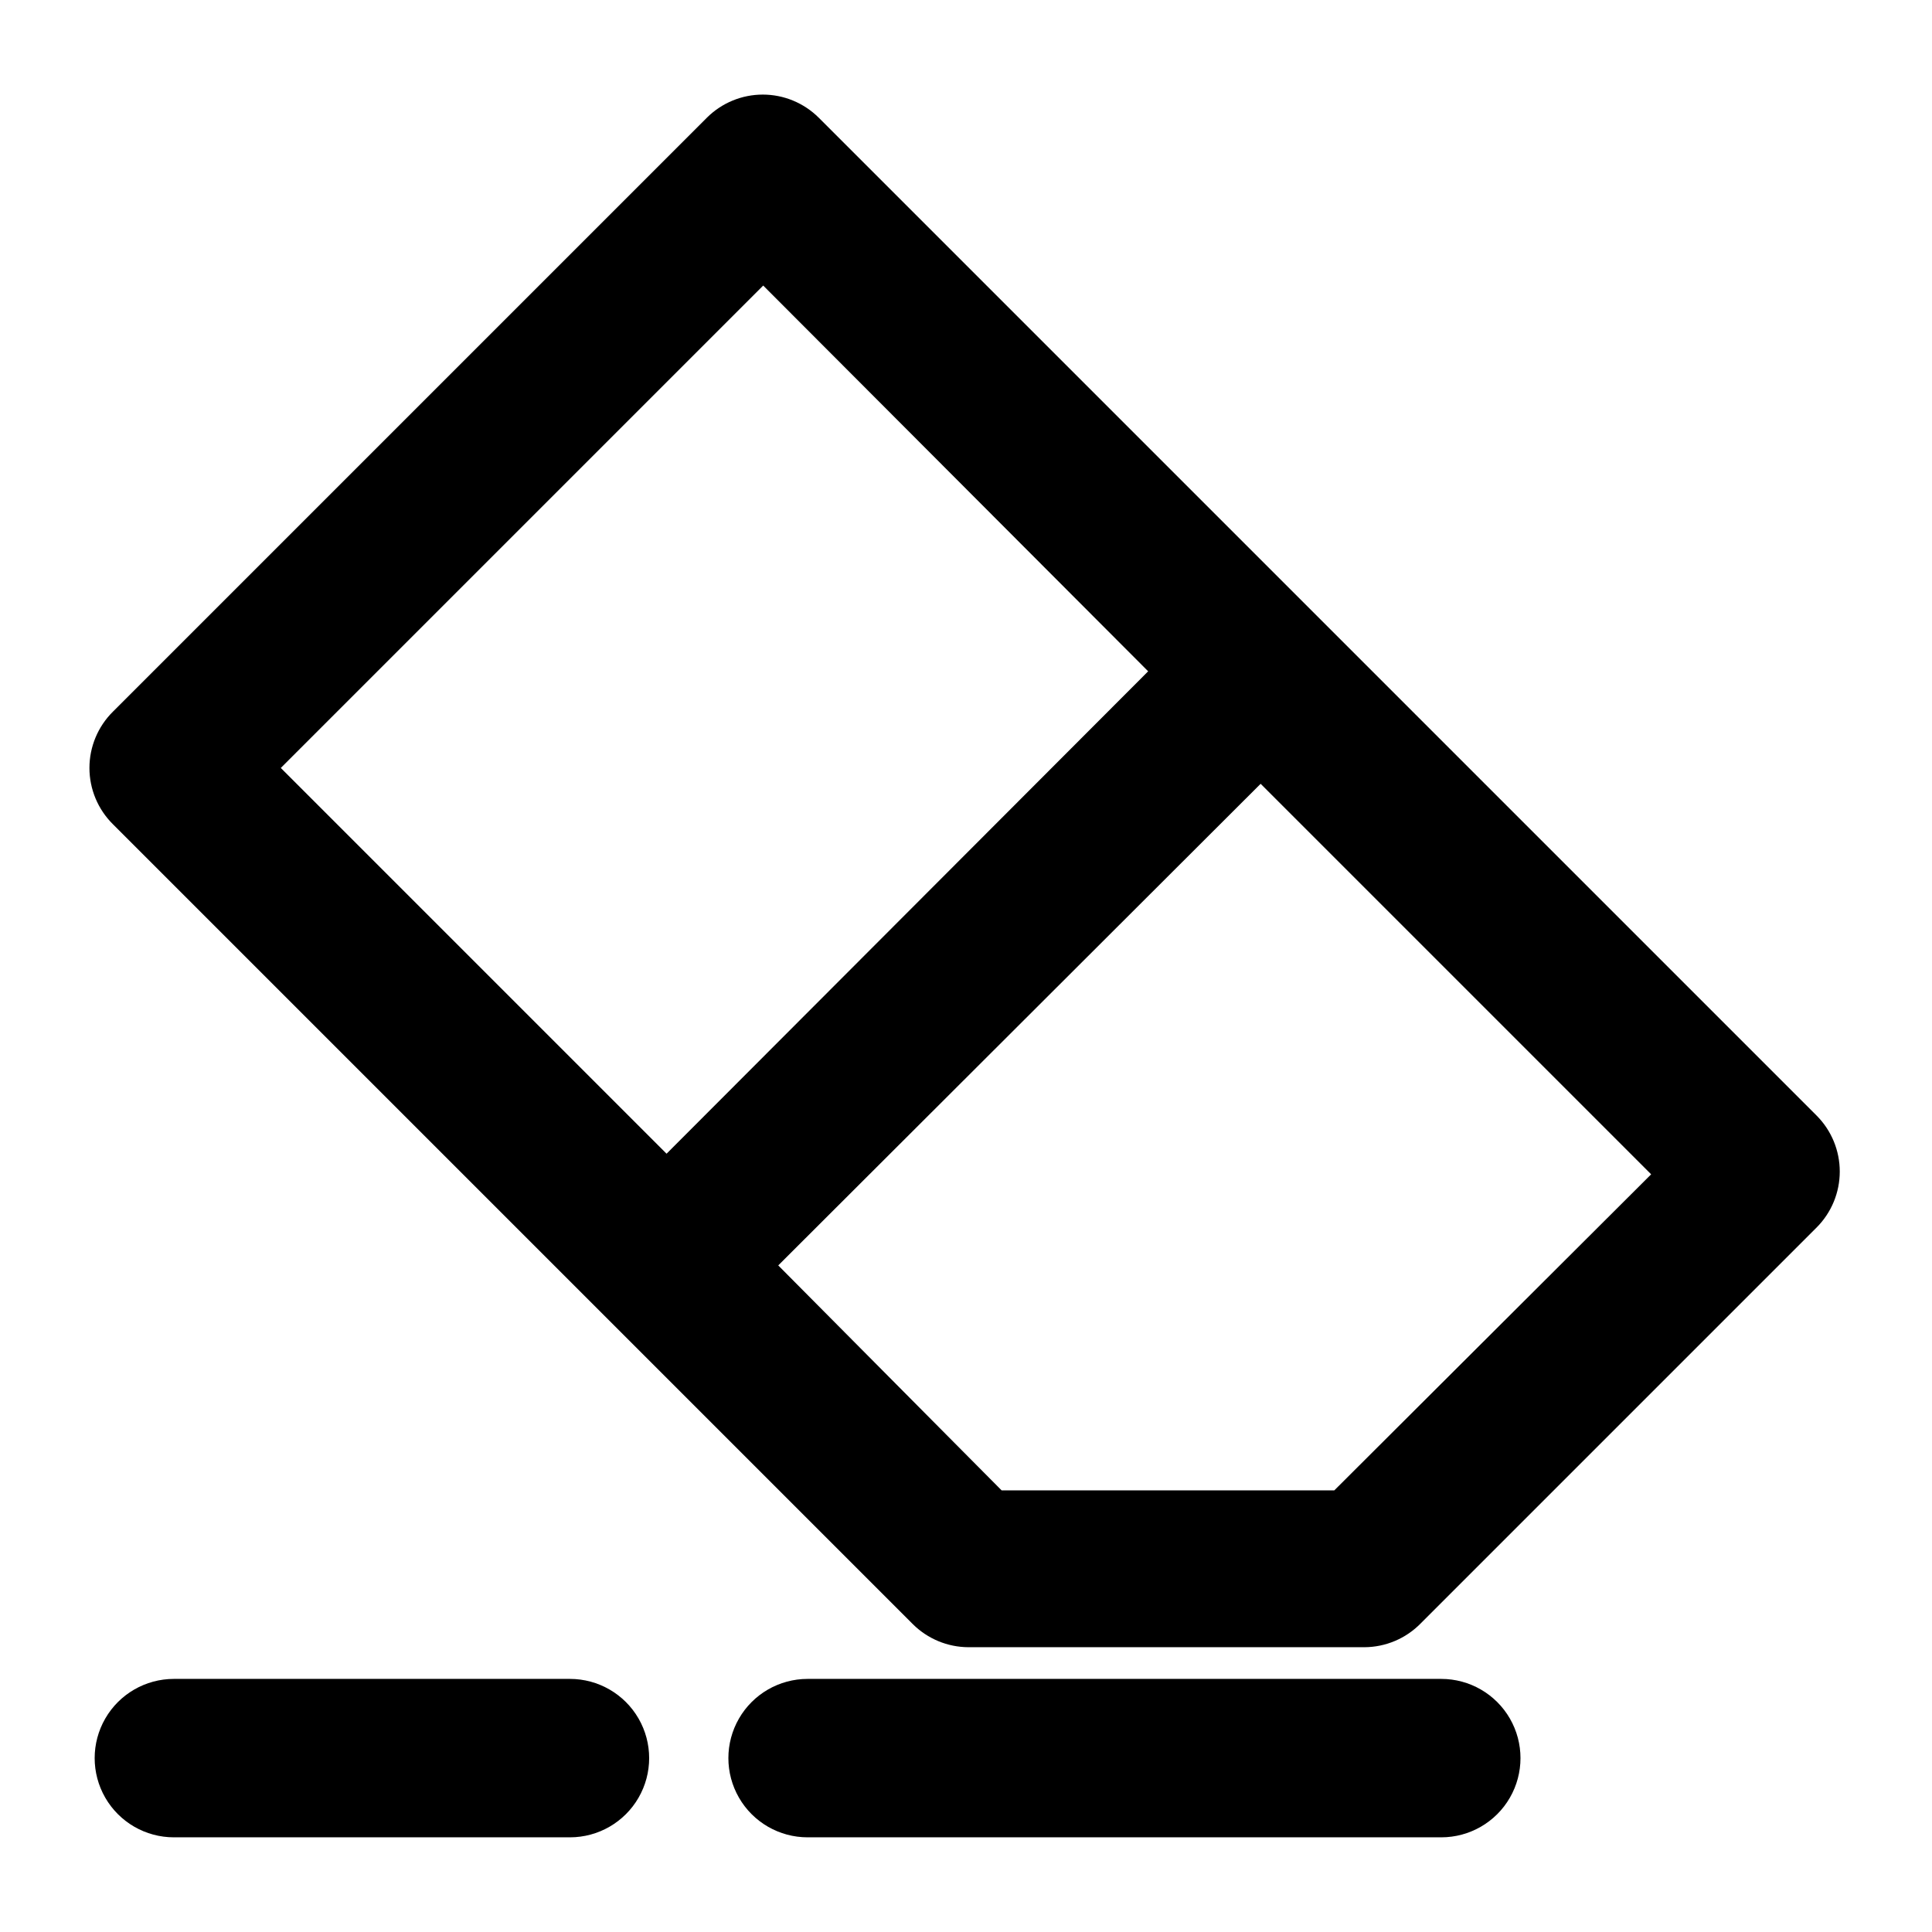 <?xml version="1.0" encoding="UTF-8"?>
<!-- Uploaded to: SVG Find, www.svgrepo.com, Generator: SVG Find Mixer Tools -->
<svg fill="#000000" width="800px" height="800px" version="1.1" viewBox="144 144 512 512" xmlns="http://www.w3.org/2000/svg">
 <g>
  <path d="m360.95 175.17c-3.934-3.906-9.254-6.102-14.801-6.102-5.543 0-10.863 2.195-14.797 6.102l-157.44 157.44c-3.973 3.941-6.211 9.309-6.211 14.906 0 5.598 2.238 10.961 6.211 14.902l212.02 212.02c3.91 3.879 9.188 6.066 14.695 6.09h104.96c5.609-0.023 10.977-2.293 14.902-6.297l104.96-104.96c3.91-3.934 6.106-9.254 6.106-14.801s-2.195-10.867-6.106-14.801zm-14.695 44.504 102.02 102.23-127.63 127.84-102.23-102.23zm151.35 319.29h-88.168l-59.195-59.617 127.84-127.63 103.49 103.49z"/>
  <path d="m295.04 630.91c7.5 0 14.43-4 18.18-10.496 3.75-6.492 3.75-14.496 0-20.992-3.75-6.492-10.68-10.496-18.18-10.496h-104.96c-7.5 0-14.43 4.004-18.18 10.496-3.75 6.496-3.75 14.5 0 20.992 3.75 6.496 10.68 10.496 18.18 10.496z"/>
  <path d="m525.95 630.91c7.5 0 14.43-4 18.18-10.496 3.75-6.492 3.75-14.496 0-20.992-3.75-6.492-10.68-10.496-18.18-10.496h-167.93c-7.5 0-14.43 4.004-18.18 10.496-3.75 6.496-3.75 14.5 0 20.992 3.75 6.496 10.68 10.496 18.18 10.496z"/>
 </g>
</svg>